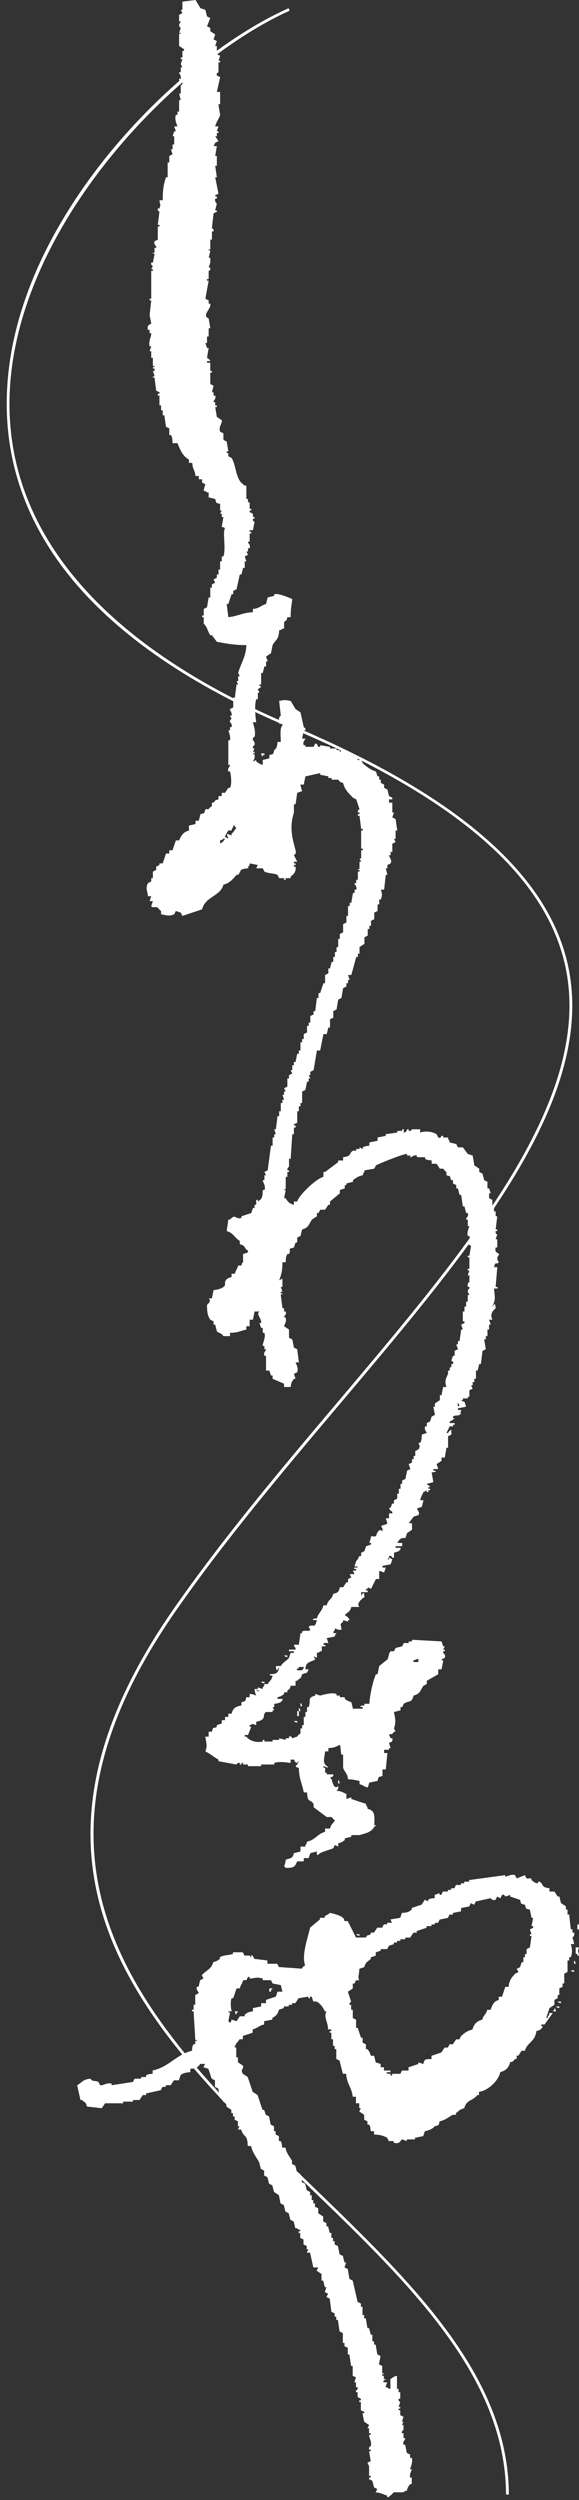 <svg width="79" height="341" viewBox="0 0 79 341" fill="none" xmlns="http://www.w3.org/2000/svg">
<rect x="0" y="0" width="79" height="341" fill="#333333" stroke="none"/>
<path d="M69.043 340.244C68.993 324.174 55.903 311.525 42.03 298.141C20.549 277.407 -1.665 255.964 23.595 219.595C30.407 209.794 38.4 200.316 46.145 191.161C64.257 169.718 81.374 149.456 77.011 131.259C74.102 119.107 61.833 108.622 39.519 99.219C26.181 93.597 16.137 86.731 9.672 78.808C3.979 71.83 1.02 63.994 0.921 55.536C0.759 41.817 7.944 29.752 13.998 22.053C21.27 12.824 30.755 4.988 39.37 1.12L39.519 1.455C23.719 8.558 1.008 31.916 1.294 55.536C1.505 73.41 14.781 88.41 39.681 98.895C62.106 108.348 74.438 118.908 77.384 131.185C81.785 149.556 64.618 169.88 46.443 191.41C38.711 200.565 30.718 210.03 23.918 219.819C-1.168 255.926 20.935 277.258 42.304 297.893C56.227 311.338 69.379 324.025 69.428 340.257H69.068L69.043 340.244Z" fill="white"/>
<path fill-rule="evenodd" clip-rule="evenodd" d="M31.153 107.465C31.004 107.689 30.855 107.913 30.705 108.137H30.258V108.585H29.81V109.032C29.251 109.182 29.437 109.144 29.139 109.48H28.915V109.928C28.803 110.09 28.617 110.077 28.468 110.376H28.02C27.846 110.985 27.971 110.886 27.349 111.047C27.274 111.346 27.2 111.644 27.125 111.943H26.678V112.391C26.379 112.465 26.081 112.54 25.783 112.615V113.286C25 113.485 24.726 113.958 24.44 114.63H23.993C23.843 115.077 23.694 115.525 23.545 115.973H23.098V116.421H22.65C22.501 116.868 22.352 117.316 22.203 117.764H21.755V117.988C21.606 118.062 21.457 118.137 21.308 118.212V118.659C21.158 118.734 21.009 118.809 20.86 118.883V119.779H20.636V120.227C20.487 120.301 20.338 120.376 20.189 120.451C19.816 121.184 20.127 121.47 20.189 122.242H20.636C20.562 122.466 20.487 122.689 20.413 122.913H20.86C20.785 123.137 20.711 123.361 20.636 123.585C20.823 123.908 21.196 123.61 21.531 123.809C21.618 123.859 21.73 124.132 21.979 124.257V124.704C22.65 124.816 23.023 125.028 23.769 124.704C23.843 124.555 23.918 124.406 23.993 124.257C24.216 124.331 24.44 124.406 24.664 124.48C24.738 124.63 24.813 124.779 24.888 124.928C25.783 124.63 26.678 124.331 27.573 124.033C28.045 122.229 30.047 122.291 30.482 120.674C31.364 120.438 31.75 119.928 32.272 119.331H32.495C33.018 118.647 32.57 118.572 33.838 118.436C33.975 117.988 33.813 118.249 34.062 117.988V117.764C34.435 117.839 34.808 117.913 35.181 117.988C35.106 118.137 35.031 118.286 34.957 118.436H35.852C35.926 118.585 36.001 118.734 36.076 118.883C36.535 119.145 37.406 119.095 37.866 119.331C37.94 119.48 38.015 119.63 38.089 119.779H38.761V120.003H38.984V119.779H39.656V119.555C40.041 119.294 40.426 118.933 40.327 118.212H40.103V117.988H40.327V117.764H40.103V117.54H40.551C40.402 117.242 40.252 116.943 40.103 116.644C40.165 116.533 40.476 116.508 40.327 115.973C39.792 114.045 39.507 112.739 40.103 110.823V109.704H40.327C40.402 109.182 40.476 108.659 40.551 108.137C40.775 108.062 40.998 107.988 41.222 107.913C41.222 107.913 41.011 107.279 40.998 107.017H41.446C41.52 106.644 41.595 106.271 41.67 105.898C42.341 105.749 43.012 105.599 43.683 105.45V105.674C44.056 105.749 44.429 105.823 44.802 105.898V106.122H45.25V106.346H46.145C46.331 106.433 46.145 106.632 46.816 106.794C47.027 107.726 47.599 108.211 48.158 108.808C48.308 108.883 48.457 108.958 48.606 109.032C48.755 109.48 48.904 109.928 49.054 110.376C49.054 110.376 48.768 110.475 48.83 110.823H49.054V111.047H48.83V111.271H49.054C49.128 111.868 49.203 112.465 49.277 113.062H49.501V113.286H49.277V115.749H49.501V115.973H49.277V117.092H49.054L49.277 117.54H49.054V118.436C48.967 118.734 48.88 118.349 48.83 118.659H49.054V118.883H48.83V120.003H48.606V120.451H48.382C48.32 120.712 48.78 120.836 48.606 121.346H48.382V121.794H48.158C48.084 122.242 48.009 122.689 47.935 123.137H47.711V123.585H47.487V124.928H47.264V125.824C47.114 125.898 46.965 125.973 46.816 126.048V127.167C46.667 127.242 46.518 127.316 46.368 127.391V128.063H46.145V129.182H45.921V129.854H45.697V130.525H45.473V131.197H45.25C45.175 131.496 45.1 131.794 45.026 132.093H44.802V132.764C44.653 132.839 44.504 132.914 44.355 132.988V134.108H44.131C43.982 134.555 43.833 135.003 43.683 135.451H43.46V136.123H43.236C43.161 136.72 43.087 137.317 43.012 137.914H42.788V138.361C42.639 138.436 42.49 138.511 42.341 138.585V139.481H42.117V139.929H41.893V140.824C41.744 140.899 41.595 140.973 41.446 141.048V141.72H41.222V142.167H40.998V143.287H40.775V143.735H40.551C40.476 144.108 40.402 144.481 40.327 144.854H40.103V145.302H39.88V145.974H39.656C39.73 146.123 39.805 146.272 39.88 146.421C39.73 146.496 39.581 146.571 39.432 146.645V147.093H39.208V148.212C39.059 148.287 38.91 148.362 38.761 148.436L38.984 148.884H38.761V149.332H38.537C38.611 149.556 38.686 149.78 38.761 150.003H38.537V150.451H38.313V151.571H38.089V152.242H37.866C37.791 152.839 37.717 153.436 37.642 154.033H37.418C37.493 154.257 37.567 154.481 37.642 154.705H37.418V155.153H37.194V156.272H36.971C36.822 157.392 36.672 158.511 36.523 159.631C36.374 159.705 36.225 159.78 36.076 159.854C36.15 160.004 36.225 160.153 36.299 160.302H36.076V160.974H35.852C35.815 161.185 36.337 161.807 36.076 162.317H35.852C35.815 163.337 35.79 163.474 35.181 163.884V163.66H34.957V164.332H34.733V164.78H34.509C34.435 165.004 34.36 165.228 34.285 165.452C33.838 165.601 33.391 165.75 32.943 165.899V166.123C32.048 166.397 32.197 165.464 31.377 166.347H31.153C31.078 166.87 31.004 167.392 30.929 167.914C31.824 168.151 32.011 168.847 32.719 169.258V169.705C33.627 169.967 33.167 170.153 33.838 170.601V170.825C33.614 170.899 33.391 170.974 33.167 171.049V172.168C33.167 172.168 33.005 172.218 32.943 172.616H32.495C32.346 173.225 32.197 173.126 32.048 173.735H31.6V174.183C31.066 174.345 30.904 174.395 30.705 174.855V175.303C30.432 175.725 29.798 175.9 29.139 175.974C29.064 176.347 28.99 176.721 28.915 177.094H28.468C28.853 177.392 28.505 177.74 28.244 177.989C28.256 178.972 28.306 179.42 28.692 180.004C28.841 180.079 28.99 180.153 29.139 180.228V180.676H29.363C29.437 180.974 29.512 181.273 29.587 181.571C29.81 181.87 30.146 181.733 30.482 182.243H31.377V181.795C32.508 181.783 32.806 181.522 33.614 181.347V180.9H34.062V180.004H34.509C34.584 179.631 34.658 179.258 34.733 178.885H35.404C34.87 179.233 35.74 179.855 35.628 180.452H35.404C35.479 180.676 35.553 180.9 35.628 181.124H35.852V181.795H36.076C36.299 182.467 35.777 183.288 35.852 183.586H36.076V184.034H36.299C36.262 184.333 35.926 184.407 36.076 184.93H36.299V186.945H36.747C36.822 187.169 36.896 187.392 36.971 187.616H37.194V188.064C37.717 188.288 38.239 188.512 38.761 188.736V189.183H39.656C39.755 188.487 39.817 188.499 40.103 188.064H40.327C40.252 187.84 40.178 187.616 40.103 187.392C40.252 187.318 40.402 187.243 40.551 187.169C40.75 186.634 40.426 186.086 40.327 185.825H40.775C40.7 185.228 40.625 184.631 40.551 184.034C40.402 183.959 40.252 183.885 40.103 183.81C40.029 183.437 39.954 183.064 39.88 182.691C39.73 182.616 39.581 182.542 39.432 182.467V181.347C39.208 181.198 38.984 181.049 38.761 180.9C38.823 180.589 39.109 180.352 38.984 179.78C38.91 179.469 38.711 179.867 38.761 179.556C38.761 179.556 39.121 179.295 38.984 178.885H38.761V178.437H38.537C38.462 177.84 38.388 177.243 38.313 176.646C38.375 176.335 38.574 176.733 38.537 176.422H38.313V176.198H38.537C38.462 175.974 38.388 175.75 38.313 175.526H38.537V174.407C38.388 174.482 38.239 174.556 38.089 174.631C38.375 173.91 38.549 173.238 38.537 172.168H38.984C38.997 171.596 39.009 171.372 39.208 171.049H39.432C39.805 170.34 39.072 170.427 40.103 170.153C40.178 169.929 40.252 169.705 40.327 169.482H40.551V168.81C40.7 168.735 40.849 168.661 40.998 168.586C41.073 168.287 41.147 167.989 41.222 167.69C42.142 167.454 42.092 167.006 42.565 166.347C42.788 166.198 43.012 166.049 43.236 165.899V165.452H43.46C43.534 165.302 43.609 165.153 43.683 165.004H44.355C44.504 164.78 44.653 164.556 44.802 164.332H45.026V163.884C45.473 163.511 45.921 163.138 46.368 162.765V162.317C46.592 162.243 46.816 162.168 47.04 162.093V161.646H47.264V161.422C47.562 161.347 47.86 161.272 48.158 161.198V160.974C48.581 160.65 48.867 160.439 49.501 160.302C49.638 159.854 49.464 160.116 49.725 159.854V159.631C50.172 159.556 50.62 159.481 51.067 159.407C51.142 159.257 51.217 159.108 51.291 158.959C51.664 158.735 55.157 157.317 55.543 157.392V157.616H55.99V157.839C56.288 157.864 56.351 157.479 56.885 157.616V157.839H58.004V158.063C58.327 158.25 58.389 158.213 58.899 158.287V158.735H59.57C59.719 158.959 59.869 159.183 60.018 159.407H60.465C60.602 159.494 60.639 159.705 60.913 159.854V160.302C61.795 160.563 61.199 160.364 61.584 160.974H61.808V161.422C61.957 161.496 62.106 161.571 62.255 161.646V162.093H62.479C62.554 162.392 62.628 162.69 62.703 162.989H62.927C63.001 163.511 63.076 164.034 63.15 164.556H63.374C63.449 164.855 63.523 165.153 63.598 165.452H63.822C63.996 165.962 63.561 166.061 63.598 166.347H63.822V167.243H64.045C64.045 167.317 63.672 168.051 63.822 168.586H64.045C64.207 169.146 63.834 169.407 63.822 169.705C63.971 169.78 64.12 169.855 64.269 169.929C64.195 170.377 64.12 170.825 64.045 171.273H63.822V171.497H64.045V173.064H63.822V173.288H64.045C63.971 173.511 63.896 173.735 63.822 173.959H64.045V174.855C64.045 174.855 63.735 174.942 63.822 175.526H64.045V175.75C64.045 175.75 63.809 175.9 63.822 176.198C63.896 176.347 63.971 176.497 64.045 176.646H63.822V177.541H63.598V178.213H63.374V178.885H63.15V180.228H63.374V180.452C63.225 180.527 63.076 180.601 62.927 180.676C63.001 180.9 63.076 181.124 63.15 181.347H62.927C62.852 181.87 62.777 182.392 62.703 182.915H62.479V183.362H62.255C62.33 183.586 62.404 183.81 62.479 184.034C62.33 184.109 62.181 184.183 62.032 184.258V184.93H61.808C61.733 185.154 61.659 185.377 61.584 185.601C61.684 185.726 61.957 185.639 61.808 186.049H61.584V186.497H61.36V186.945H61.136V187.392C60.801 188.114 60.652 188.425 60.913 189.183H60.465C60.391 189.557 60.316 189.93 60.242 190.303H60.018V190.975C59.794 191.124 59.57 191.273 59.346 191.422V191.87H59.123C59.197 192.243 59.272 192.616 59.346 192.99C59.197 193.064 59.048 193.139 58.899 193.213C58.824 193.437 58.75 193.661 58.675 193.885C58.526 193.96 58.377 194.034 58.228 194.109V194.557H58.004C57.855 195.029 58.141 195.191 58.228 195.452C58.004 195.527 57.78 195.602 57.556 195.676C57.519 196.248 57.532 196.447 57.333 196.796H57.109C57.184 197.131 57.395 197.206 57.109 197.691C56.96 197.766 56.81 197.84 56.661 197.915V198.587H56.438V199.034H56.214V199.482C56.065 199.557 55.916 199.631 55.766 199.706C55.841 199.93 55.916 200.154 55.99 200.378C55.841 200.452 55.692 200.527 55.543 200.602C55.468 200.975 55.393 201.348 55.319 201.721C55.17 201.796 55.02 201.87 54.871 201.945V202.393H54.648V203.064H54.424V203.736H54.2V204.408C54.051 204.482 53.902 204.557 53.752 204.632V205.079H53.529C53.218 205.589 53.616 205.378 53.081 205.751C53.268 206.037 53.23 206.012 53.529 206.199V206.423H53.081V207.094H52.634C52.708 207.318 52.783 207.542 52.858 207.766C52.671 208.089 51.627 207.965 52.186 208.438V208.885C51.764 208.363 51.428 209.06 51.291 209.557H50.62C50.595 209.955 50.384 210.366 50.396 210.453H50.62V210.677C50.396 210.751 50.172 210.826 49.949 210.9C49.874 211.124 49.799 211.348 49.725 211.572C49.576 211.647 49.426 211.721 49.277 211.796V212.244H49.054C48.842 212.517 48.892 212.679 48.606 212.915C48.532 213.139 48.457 213.363 48.382 213.587C48.643 213.898 48.556 213.388 48.83 213.811H48.382C48.109 213.973 48.606 214.035 48.606 214.035C48.569 214.532 48.432 214.035 48.158 214.259C48.233 214.408 48.308 214.557 48.382 214.706H47.711C47.786 214.856 47.86 215.005 47.935 215.154C47.786 215.229 47.636 215.303 47.487 215.378V215.826H47.264C47.114 216.05 46.965 216.274 46.816 216.498H46.368C46.207 217.144 46.132 217.244 45.473 217.393C45.237 218.251 44.802 218.102 44.578 218.96H44.131C43.92 219.843 43.447 219.943 43.236 220.751C43.236 220.751 42.391 220.751 42.788 220.975H43.236C42.925 222.256 42.776 221.423 42.117 221.871C42.192 222.02 42.266 222.169 42.341 222.319C42.042 222.58 41.607 222.294 41.222 222.542V222.766H40.998C40.924 223.289 40.849 223.811 40.775 224.334H40.103C40.24 224.781 40.078 224.52 40.327 224.781V225.005H39.432V225.229H40.103V225.453H39.656C39.581 225.677 39.507 225.901 39.432 226.125C39.109 226.548 38.599 226.722 38.313 227.244H37.642C37.642 227.244 37.679 228.115 37.866 227.692C38.176 227.642 37.779 227.48 38.089 227.468C37.891 228.252 37.704 228.351 36.747 228.363C36.995 228.612 36.747 228.463 37.194 228.587C37.033 229.222 36.797 229.234 36.523 229.707H36.076C35.939 230.155 36.1 229.893 35.852 230.155V230.378C35.628 230.304 35.404 230.229 35.181 230.155V230.378H34.733C34.783 230.901 34.833 230.926 34.957 231.274C34.621 231.137 34.596 231.1 34.062 231.05V231.498H33.614C33.44 232.107 33.565 232.008 32.943 232.17V232.617C32.172 232.767 31.787 232.978 31.6 233.737H31.153V234.185H30.705V234.632H30.258V235.08C30.034 235.155 29.81 235.229 29.587 235.304V235.528C29.015 235.926 29.151 235.292 28.915 236.199H28.468V236.871H28.02C28.12 237.792 28.343 238.04 28.02 238.886C28.741 239.234 29.089 239.62 29.81 240.006V240.229C30.631 240.379 31.451 240.528 32.272 240.677C32.272 240.677 32.359 240.391 32.719 240.453V240.677H32.943V240.453H33.167V240.677H33.838V240.901H35.628V240.677H37.418V240.453C38.226 240.217 39.221 240.416 39.656 240.453V240.006H40.103C40.203 240.055 40.165 240.404 40.551 240.453C40.799 240.254 40.464 240.279 40.775 240.229C40.638 240.516 40.563 240.702 40.327 240.901C40.576 241.15 40.327 241.001 40.775 241.125C40.799 242.68 41.222 243.239 41.446 244.483H41.893C41.968 245.951 42.266 245.317 42.788 246.05V246.498C43.385 246.946 43.982 247.394 44.578 247.842H45.25C45.312 247.879 45.461 248.165 45.697 248.289C45.424 248.762 45.188 248.774 45.026 249.409H44.355V249.857C43.286 250.143 43.025 250.964 41.893 251.2C41.757 251.648 41.918 251.386 41.67 251.648V251.871H40.998V252.543C40.7 252.618 40.402 252.692 40.103 252.767C39.88 253.563 39.681 253.401 38.984 253.663C38.935 254.185 38.885 254.21 38.761 254.558C39.009 254.745 38.798 254.533 38.984 254.782C40.116 254.782 40.228 254.645 40.551 253.886H41.446V253.439H42.117C42.192 253.215 42.266 252.991 42.341 252.767C42.639 252.692 42.938 252.618 43.236 252.543V252.991H43.46C43.435 252.68 45.163 252.27 45.473 252.095C45.548 251.946 45.623 251.797 45.697 251.648C45.846 251.722 45.996 251.797 46.145 251.871V251.424C46.642 251.287 46.704 251.237 47.04 250.976V250.752C47.338 250.677 47.636 250.603 47.935 250.528V250.304H49.054C49.949 250.031 50.595 249.956 51.067 249.185C51.204 248.899 51.341 249.272 51.291 248.961H51.067C51.117 247.692 51.192 246.971 50.172 246.722C50.036 246.274 50.197 246.536 49.949 246.274V246.05C49.277 245.827 48.606 245.603 47.935 245.379V245.155C47.711 245.23 47.487 245.304 47.264 245.379V244.707C46.779 244.483 46.63 244.322 45.921 244.259C46.107 244.011 45.896 244.222 46.145 244.036V243.588C45.648 244.172 45.362 243.202 45.25 242.692C44.889 242.344 45.076 242.555 45.473 242.244V242.021H44.578V241.797H44.355V241.125H44.131V240.901C44.355 240.976 44.578 241.05 44.802 241.125C44.678 240.889 44.404 240.764 44.355 240.677C44.044 240.155 44.292 239.682 44.355 238.886H44.802V238.438C45.648 238.401 45.822 238.239 46.368 237.991C46.542 238.451 46.431 238.812 46.592 239.334H46.816V241.125C47.027 241.772 47.388 241.784 47.487 242.692C48.233 242.705 48.494 242.817 49.054 242.916V243.364C49.663 243.513 49.563 243.662 50.172 243.812C50.247 243.588 50.322 243.364 50.396 243.14C50.769 243.065 51.142 242.991 51.515 242.916C51.689 242.307 51.565 242.406 52.186 242.244V241.349H52.634C52.708 240.603 52.783 239.856 52.858 239.11H52.41V238.662H53.081V238.438H53.305C53.23 238.214 53.156 237.991 53.081 237.767C53.156 237.568 53.666 237.742 53.529 237.095H53.305C53.23 236.946 53.156 236.797 53.081 236.647C53.355 236.374 53.454 236.747 53.752 236.199H53.976C53.902 236.05 53.827 235.901 53.752 235.752C54.063 234.906 53.914 234.371 53.752 233.513C54.051 233.438 54.349 233.364 54.648 233.289V232.841H54.871C54.946 232.692 55.02 232.543 55.095 232.393C55.828 231.859 56.114 232.406 56.438 231.274C57.345 231.025 57.308 230.615 57.78 229.931C57.929 229.856 58.078 229.781 58.228 229.707V229.259C58.75 228.961 59.272 228.662 59.794 228.363V227.692H60.242C60.316 227.319 60.391 226.946 60.465 226.572C60.428 226.261 60.266 226.659 60.242 226.349C60.391 226.274 60.54 226.199 60.689 226.125C60.851 225.689 60.465 225.453 60.465 225.453V225.229H60.689V225.005H60.465C60.54 224.856 60.614 224.707 60.689 224.557H60.465C60.391 224.334 60.316 224.11 60.242 223.886C58.899 223.811 57.556 223.737 56.214 223.662V223.886H55.766V224.11H55.095C55.02 224.259 54.946 224.408 54.871 224.557C54.573 224.632 54.275 224.707 53.976 224.781C53.902 224.931 53.827 225.08 53.752 225.229H53.305C53.019 225.453 53.056 226.05 52.858 226.349C52.484 226.647 52.112 226.946 51.739 227.244C51.664 227.617 51.59 227.99 51.515 228.363H51.291C50.844 229.446 50.496 231.025 50.396 232.393H49.725V232.617C49.725 232.617 48.855 232.655 49.277 232.841H49.501V233.065H48.158C48.084 232.767 48.009 232.468 47.935 232.17C47.425 232.02 47.4 231.971 47.04 231.722V231.498H46.368V231.274H45.921V231.05C45.25 230.801 44.031 231.187 43.683 231.274C43.46 231.199 43.236 231.125 43.012 231.05V231.274C41.856 231.597 42.478 231.859 42.117 232.841H41.893V233.513H41.67V234.185H41.446V235.304H41.222V235.752H40.998V236.423C40.961 236.486 40.675 236.622 40.551 236.871C40.327 236.946 40.103 237.02 39.88 237.095C39.743 236.996 39.855 236.734 39.432 236.871V237.095H38.984V237.319C38.686 237.244 38.388 237.17 38.089 237.095V237.319H37.194V237.543H36.076V237.319H35.852V237.543C34.87 237.754 33.938 237.369 33.614 236.871H33.391V236.647H33.838C33.987 236.274 34.136 235.901 34.285 235.528H34.062V235.304C34.745 235.093 34.273 235.08 34.957 235.304V234.856C36.56 234.495 35.653 233.923 36.299 233.513H37.194V233.289H37.418C37.344 233.14 37.269 232.99 37.194 232.841H37.418V232.393C37.94 232.344 37.965 232.294 38.313 232.17C38.5 231.921 38.288 232.132 38.537 231.946V231.722H37.866V231.498C38.363 231.374 38.438 231.311 38.761 231.05V230.826H39.208V230.602C39.531 230.304 39.519 230.49 39.656 229.931H40.327V229.259H40.551C40.949 228.786 40.998 229.122 41.222 228.363C41.446 228.289 41.67 228.214 41.893 228.14C41.968 227.99 42.042 227.841 42.117 227.692H41.67C41.732 226.585 42.316 226.784 43.012 226.349C42.938 226.199 42.863 226.05 42.788 225.901C42.938 225.975 43.087 226.05 43.236 226.125V225.453C43.683 225.316 43.422 225.478 43.683 225.229H43.907V224.557H44.355C44.641 224.421 44.131 224.334 44.131 224.334C44.131 223.936 44.491 224.147 44.802 224.11C44.728 223.886 44.653 223.662 44.578 223.438C44.951 223.363 45.324 223.289 45.697 223.214V222.99C45.946 222.804 45.734 223.015 45.921 222.766H45.473C45.61 222.319 45.449 222.58 45.697 222.319V222.095C46.02 222.256 46.07 222.294 46.592 222.319C46.542 221.435 46.269 221.647 46.816 221.199V220.975C47.04 221.05 47.264 221.125 47.487 221.199V220.975H47.711C47.537 220.627 47.375 220.503 47.04 220.304C47.425 219.831 47.748 219.93 47.935 219.184H49.054C48.544 218.761 49.34 218.077 49.725 217.841C49.725 217.841 49.688 216.97 49.501 217.393C49.19 217.443 49.588 217.605 49.277 217.617V217.169H50.172V216.945H49.949V216.721H50.172V216.498C50.322 216.572 50.471 216.647 50.62 216.721C50.844 216.274 51.067 215.826 51.291 215.378H51.739V214.259C51.962 214.333 52.186 214.408 52.41 214.483C52.484 214.259 52.559 214.035 52.634 213.811H52.186V213.587C52.559 213.512 52.932 213.438 53.305 213.363C53.38 213.139 53.454 212.915 53.529 212.691C53.38 212.617 53.23 212.542 53.081 212.468V212.691H52.858C53.044 212.443 52.833 212.654 53.081 212.468V212.244C53.492 212.107 53.404 212.381 53.529 212.468H53.752V211.796C53.976 211.721 54.2 211.647 54.424 211.572C54.61 211.323 54.399 211.535 54.648 211.348V211.124H53.976V210.9H54.871V210.453H54.2C54.399 210.129 54.511 209.943 54.871 209.781H55.319C55.393 209.557 55.468 209.333 55.543 209.109C55.766 208.96 55.99 208.811 56.214 208.662V207.766H55.766C55.99 207.467 56.214 207.169 56.438 206.87C56.661 206.796 56.885 206.721 57.109 206.647C57.308 206.224 56.947 205.975 56.885 205.751C57.109 205.676 57.333 205.602 57.556 205.527C57.631 205.229 57.706 204.93 57.78 204.632H57.333C57.444 204.097 57.594 203.935 57.78 203.512C57.929 203.438 58.078 203.363 58.228 203.288V203.512H58.451V203.288C58.563 203.176 58.8 203.35 58.675 203.064H58.451V202.841H58.675C58.563 202.505 58.414 202.679 58.228 202.393C58.526 202.318 58.824 202.243 59.123 202.169C59.048 201.721 58.974 201.273 58.899 200.826C58.899 200.826 59.769 200.788 59.346 200.602H59.123V200.378H59.794C59.719 200.154 59.645 199.93 59.57 199.706C59.794 199.557 60.018 199.408 60.242 199.258V198.811H60.689C60.764 198.363 60.838 197.915 60.913 197.467H61.136V195.9C61.286 195.825 61.435 195.751 61.584 195.676V195.005C61.298 195.191 61.323 195.154 61.136 195.452H60.913C61.062 195.154 61.211 194.855 61.36 194.557H61.808V194.333H62.032V194.109H61.36V193.885C61.684 193.736 61.808 193.686 62.032 193.437H61.808V193.213C62.28 192.902 62.504 193.288 62.927 192.766C62.554 192.517 62.939 192.766 62.927 192.318H62.479V192.094C62.852 192.019 63.225 191.945 63.598 191.87C63.523 191.646 63.449 191.422 63.374 191.198C62.927 191.062 63.188 191.223 62.927 190.975H63.15V190.751H63.822V190.527H64.045V189.631C64.195 189.557 64.344 189.482 64.493 189.407C64.418 189.258 64.344 189.109 64.269 188.96H64.493V188.512H64.717V188.064H64.94V186.945H65.164C65.239 186.646 65.313 186.348 65.388 186.049H65.612C65.686 185.452 65.761 184.855 65.835 184.258C65.985 184.183 66.134 184.109 66.283 184.034C66.208 183.586 66.134 183.139 66.059 182.691H66.283V182.243H66.507V181.347H66.731V180.676H66.954C66.88 180.452 66.805 180.228 66.731 180.004H67.178C66.867 179.283 67.116 178.91 67.626 178.437C67.626 178.437 67.588 177.566 67.402 177.989C67.091 178.039 67.489 178.201 67.178 178.213C67.638 177.168 67.526 177.081 67.402 175.75H67.849C68.085 175.539 67.626 175.526 67.626 175.526C67.7 174.631 67.775 173.735 67.849 172.84H67.402C67.65 171.919 67.601 172.604 68.073 172.168C67.538 171.497 68.135 171.285 68.073 171.049C68.023 170.875 67.439 170.937 67.626 170.153H67.849V169.034H67.626C67.7 168.81 67.775 168.586 67.849 168.362C67.849 168.362 67.563 168.362 67.626 167.914H67.849V167.69H67.626C67.7 167.093 67.775 166.496 67.849 165.899H67.626V165.228H67.402V164.78H67.178V163.66C67.029 163.586 66.88 163.511 66.731 163.437V162.765H66.954C66.88 162.541 66.805 162.317 66.731 162.093H66.507V161.198C66.358 161.123 66.208 161.049 66.059 160.974C65.985 160.675 65.91 160.377 65.835 160.078C65.686 160.004 65.537 159.929 65.388 159.854V159.407C65.164 159.257 64.94 159.108 64.717 158.959C64.642 158.511 64.567 158.063 64.493 157.616C64.269 157.541 64.045 157.466 63.822 157.392C63.598 157.093 63.374 156.795 63.15 156.496H62.479C62.404 156.347 62.33 156.198 62.255 156.048C61.957 155.974 61.659 155.899 61.36 155.824C61.224 155.377 61.385 155.638 61.136 155.377V155.153H60.465V154.929H60.242C60.242 154.929 60.154 155.315 59.794 155.153C59.719 155.004 59.645 154.854 59.57 154.705C58.849 154.282 57.979 154.257 57.333 154.481V154.033H56.214C56.139 154.058 56.152 154.307 55.766 154.257V154.033H55.543C55.543 154.033 55.493 154.469 55.095 154.481V154.033H54.871V154.257H54.2V154.481C53.678 154.556 53.156 154.63 52.634 154.705V154.929C52.261 155.004 51.888 155.078 51.515 155.153V155.601C51.142 155.675 50.769 155.75 50.396 155.824V156.272C49.886 156.334 49.824 156.31 49.501 156.496V156.72C49.352 156.645 49.203 156.571 49.054 156.496V156.72H48.606V156.944H48.158C47.525 157.367 48.059 157.69 46.816 157.839V158.287H46.145V158.511C45.548 158.959 44.951 159.407 44.355 159.854H44.131V160.526C43.174 160.725 40.775 163.014 40.551 163.884H40.103V164.332C39.482 164.17 39.258 163.922 38.984 163.437H38.761C38.835 163.063 38.91 162.69 38.984 162.317H38.761C38.761 162.006 38.935 162.404 38.984 162.093V160.526H39.208V159.854H39.432V159.631H39.208C39.208 159.133 39.432 159.183 39.432 159.183V158.063H39.656C39.73 156.944 39.805 155.824 39.88 154.705H40.103V153.81H40.327V153.586C40.277 153.337 39.979 153.648 40.103 153.362C40.252 153.287 40.402 153.212 40.551 153.138V151.571H40.775V150.899H40.998V150.451H41.222V148.884C41.371 148.809 41.52 148.735 41.67 148.66C41.744 148.287 41.819 147.914 41.893 147.541H42.117V147.093H42.341C42.266 146.944 42.192 146.794 42.117 146.645H42.341V146.197C42.49 146.123 42.639 146.048 42.788 145.974C42.938 145.078 43.087 144.182 43.236 143.287H43.683C43.833 142.541 43.982 141.794 44.131 141.048H44.578C44.653 140.75 44.728 140.451 44.802 140.152H45.026V139.033L45.473 138.809V137.914C45.623 137.839 45.772 137.764 45.921 137.69C45.996 137.242 46.07 136.794 46.145 136.346C46.294 136.272 46.443 136.197 46.592 136.123C46.667 135.675 46.741 135.227 46.816 134.779C46.965 134.705 47.114 134.63 47.264 134.555V134.108H47.487V133.66H47.711C47.636 133.436 47.562 133.212 47.487 132.988H47.935C48.158 132.167 48.382 131.346 48.606 130.525H48.83V130.078H49.054V129.182C49.277 129.033 49.501 128.884 49.725 128.734V127.839C49.874 127.764 50.023 127.69 50.172 127.615V126.719H50.396V126.272H50.62V125.6C50.769 125.525 50.918 125.451 51.067 125.376V124.48C51.217 124.406 51.366 124.331 51.515 124.257V123.361H51.739V122.689H51.962C52.211 122.043 52.099 121.781 51.962 121.346H52.41C52.484 120.674 52.559 120.003 52.634 119.331H52.858C52.783 119.033 52.708 118.734 52.634 118.436H52.858V117.988C53.007 117.913 53.156 117.839 53.305 117.764C53.529 117.254 53.056 116.881 53.081 116.644H53.305V116.197H53.529V115.077C53.678 115.003 53.827 114.928 53.976 114.853C53.902 114.704 53.827 114.555 53.752 114.406H53.976V113.286H54.2C54.125 112.764 54.051 112.241 53.976 111.719C53.827 111.644 53.678 111.57 53.529 111.495C53.603 111.271 53.678 111.047 53.752 110.823H53.529V109.48H53.081V109.032H53.529V108.808C53.38 108.734 53.23 108.659 53.081 108.585C53.007 108.286 52.932 107.988 52.858 107.689C52.708 107.614 52.559 107.54 52.41 107.465V107.017C52.261 106.943 52.112 106.868 51.962 106.794V106.346H51.739V105.898H51.515C51.44 105.674 51.366 105.45 51.291 105.226C50.595 105.04 49.961 104.542 49.501 104.107C49.426 103.958 49.352 103.808 49.277 103.659H48.83C48.755 103.51 48.681 103.361 48.606 103.211H48.158C48.084 103.062 48.009 102.913 47.935 102.764C47.487 102.614 47.04 102.465 46.592 102.316C46.331 102.502 46.679 102.54 46.368 102.54V102.316H45.921V102.092H45.026V101.868C44.578 101.793 44.131 101.719 43.683 101.644V101.868H43.46C43.261 101.756 43.385 101.433 43.012 101.42C42.938 101.57 42.863 101.719 42.788 101.868H41.67V101.644H41.446C41.247 101.246 41.595 100.948 41.67 100.749H41.222C41.297 100.375 41.371 100.002 41.446 99.629H41.67C41.757 99.244 41.458 99.256 41.446 99.181C41.297 98.51 41.148 97.838 40.998 97.166C40.775 97.017 40.551 96.868 40.327 96.719C40.103 96.346 39.88 95.972 39.656 95.599C38.81 95.45 38.947 95.45 38.089 95.599C38.164 96.271 38.239 96.942 38.313 97.614C38.313 97.614 37.977 97.826 38.089 98.286H38.313C38.239 98.435 38.164 98.584 38.089 98.734H38.537V98.957C38.139 99.293 38.313 100.5 38.313 101.196H37.866C37.803 101.831 37.779 102.017 37.418 102.316C37.244 102.925 37.368 102.826 36.747 102.987V103.435C36.449 103.51 36.15 103.584 35.852 103.659V104.331C35.317 104.182 35.355 104.094 34.957 103.883V103.659C34.808 103.734 34.658 103.808 34.509 103.883C34.621 103.572 34.808 103.51 34.733 102.987C34.683 102.677 34.547 103.075 34.509 102.764H34.733V102.54H34.509C34.584 102.39 34.658 102.241 34.733 102.092H34.509C34.484 101.657 34.733 101.644 34.733 101.644C34.833 101.184 34.509 100.972 34.509 100.972C34.447 100.5 34.733 100.525 34.733 100.525C34.919 99.741 34.621 99.045 34.509 98.51H34.957C34.907 98.174 34.658 96.37 34.957 95.375H35.181V94.48H35.404C35.33 94.331 35.255 94.181 35.181 94.032C35.317 93.821 35.529 93.933 35.628 93.584H35.404V93.36H35.628V91.793H35.852C35.926 91.495 36.001 91.196 36.076 90.898H36.299V90.226H36.523C36.449 90.002 36.374 89.778 36.299 89.554L36.971 89.106C37.045 88.733 37.12 88.36 37.194 87.987C37.617 87.216 38.04 87.278 38.089 85.972C38.537 85.835 38.276 86.01 38.537 85.748H38.761V84.853C38.873 84.629 39.059 84.89 39.208 84.181H39.656C39.668 82.888 39.78 82.552 39.88 81.718C39.494 81.544 38.027 80.885 37.418 81.047V81.27C37.12 81.345 36.822 81.42 36.523 81.494C36.449 81.793 36.374 82.091 36.299 82.39C35.516 82.601 35.467 82.975 34.509 83.062V83.509C33.067 83.559 32.421 84.069 31.153 84.181C31.078 83.584 31.004 82.987 30.929 82.39H31.153C31.302 81.942 31.451 81.494 31.6 81.047H31.824V80.599C31.973 80.524 32.123 80.45 32.272 80.375C32.421 79.703 32.57 79.032 32.719 78.36H32.943C33.018 78.061 33.092 77.763 33.167 77.465H33.391V76.569H33.614C33.54 76.345 33.465 76.121 33.391 75.897C33.54 75.823 33.689 75.748 33.838 75.673C33.763 75.524 33.689 75.375 33.614 75.226H33.838V74.778H34.062C34.236 74.255 33.801 74.168 33.838 73.882H34.062V72.763H34.285V72.539H34.062V72.315H34.509C34.584 71.942 34.658 71.569 34.733 71.196C34.733 71.146 34.422 71.121 34.509 70.748H34.733V70.524H34.509V70.076C34.36 70.002 34.211 69.927 34.062 69.852V69.629H34.285V69.405H34.062V68.509H33.838V68.061H33.614V66.27C33.167 66.133 33.428 66.295 33.167 66.046C32.147 65.375 32.247 63.521 31.6 62.464C31.451 62.389 31.302 62.315 31.153 62.24V61.792H30.929V61.569H31.153C31.078 61.121 31.004 60.673 30.929 60.225C30.78 60.151 30.631 60.076 30.482 60.001V59.106C30.332 59.031 30.183 58.957 30.034 58.882C29.773 58.26 30.382 57.651 30.258 57.315C30.034 57.166 29.81 57.016 29.587 56.867C29.512 56.419 29.437 55.971 29.363 55.524H29.587V55.3H29.363V54.852H29.139C29.077 54.591 29.537 54.466 29.363 53.956H29.139V53.509H28.915C28.99 53.21 29.064 52.912 29.139 52.613C28.99 52.538 28.841 52.464 28.692 52.389V50.822H28.915V50.598H28.692V49.479H28.244V49.255H28.692C28.605 48.994 28.244 48.807 28.244 48.807C28.319 48.359 28.393 47.912 28.468 47.464H28.244C28.169 47.24 28.095 47.016 28.02 46.792H28.244V45.897H28.468V44.777H28.692C28.617 44.329 28.542 43.882 28.468 43.434C27.448 42.986 28.866 42.165 28.692 41.419H28.468V40.971C28.319 40.897 28.169 40.822 28.02 40.747C28.169 39.926 28.319 39.105 28.468 38.285H28.244V38.061H28.468V36.941C28.468 36.941 28.729 36.991 28.692 36.493H28.468C28.542 36.27 28.617 36.046 28.692 35.822V35.15H28.468C28.542 34.852 28.617 34.553 28.692 34.255C28.542 33.981 28.443 34.342 28.468 34.031H28.692V32.687H28.915V31.568H29.139C29.201 31.195 28.928 31.17 28.915 31.12C28.99 30.448 29.064 29.777 29.139 29.105C29.288 29.03 29.437 28.956 29.587 28.881C29.686 28.583 29.512 28.831 29.363 28.657C29.437 28.359 29.512 28.06 29.587 27.762C29.587 27.762 29.263 27.575 29.363 27.09H29.587V26.866C29.425 26.605 29.288 26.953 29.363 26.642C29.512 26.568 29.661 26.493 29.81 26.419C29.661 25.672 29.512 24.926 29.363 24.18H29.587C29.512 23.657 29.437 23.135 29.363 22.613H29.587V21.269H29.363C29.437 20.821 29.512 20.374 29.587 19.926H29.139C29.214 19.777 29.288 19.627 29.363 19.478C29.512 19.403 29.661 19.329 29.81 19.254C29.661 19.03 29.512 18.806 29.363 18.582H29.587V18.135H29.81V17.911H29.587C29.661 17.687 29.736 17.463 29.81 17.239H29.363C29.5 16.63 29.91 16.157 30.034 15.672C29.959 15.224 29.885 14.777 29.81 14.329C29.848 14.018 29.947 14.416 30.034 14.105V12.538H29.587C29.736 11.866 29.885 11.194 30.034 10.523C29.885 10.448 29.736 10.373 29.587 10.299C29.475 9.926 29.798 9.901 29.81 9.851V8.508H30.034V8.284H29.81C29.885 8.06 29.959 7.836 30.034 7.612C29.885 7.537 29.736 7.463 29.587 7.388C29.661 7.239 29.736 7.09 29.81 6.94H29.587V6.269H29.363C29.437 6.045 29.512 5.821 29.587 5.597C29.437 5.523 29.288 5.448 29.139 5.373C29.214 5.149 29.288 4.925 29.363 4.702C29.139 4.552 28.915 4.403 28.692 4.254V3.806C28.542 3.731 28.393 3.657 28.244 3.582C28.393 3.209 28.542 2.836 28.692 2.463C28.542 2.388 28.393 2.313 28.244 2.239C28.169 1.94 28.095 1.642 28.02 1.343C27.797 1.269 27.573 1.194 27.349 1.119C27.125 0.746 26.901 0.373 26.678 0C26.081 0.075 25.484 0.149 24.888 0.224V1.343H24.664C24.738 1.493 24.813 1.642 24.888 1.791C24.738 1.866 24.589 1.94 24.44 2.015V2.911H24.664C24.589 3.06 24.515 3.209 24.44 3.358C24.44 3.719 24.664 3.806 24.664 3.806C24.589 4.03 24.515 4.254 24.44 4.478H24.664C24.651 4.789 24.515 4.391 24.44 4.702V6.269C24.664 6.418 24.888 6.567 25.111 6.717V6.94H24.888V7.836H24.664V8.06H24.888C24.813 8.284 24.738 8.508 24.664 8.732C24.738 8.881 24.813 9.03 24.888 9.179H24.664V9.851H24.44C24.428 10.149 24.763 10.212 24.664 10.746H24.44V10.97C24.589 11.045 24.738 11.12 24.888 11.194C24.987 11.58 24.676 11.58 24.664 11.642V12.761H24.44C24.515 13.06 24.589 13.358 24.664 13.657H24.44V15.224H24.216V15.672H23.993C23.794 16.257 24.105 16.941 24.216 17.239H23.769C23.843 17.463 23.918 17.687 23.993 17.911H23.769C23.694 18.135 23.62 18.359 23.545 18.582H23.769V19.702H23.545V20.374H23.321C23.396 20.598 23.471 20.821 23.545 21.045C23.396 21.12 23.247 21.195 23.098 21.269V22.165H22.874V24.18H22.65C22.314 25.113 22.19 26.095 22.203 27.314H21.755C21.83 28.011 21.979 27.749 21.755 28.433H21.531C21.444 28.807 21.743 28.831 21.755 28.881C21.68 29.478 21.606 30.075 21.531 30.672H21.755V30.896H21.531V32.687C21.382 32.762 21.233 32.837 21.084 32.911C20.935 33.309 21.308 33.583 21.308 33.583V33.807H21.084V34.478H20.86C20.798 34.789 21.034 34.391 21.084 34.702C21.009 35.075 20.935 35.449 20.86 35.822H20.636C20.537 36.17 20.86 36.27 20.86 36.27C20.785 36.419 20.711 36.568 20.636 36.717H20.86V36.941H20.636V40.747H20.413V40.971H20.636C20.562 41.643 20.487 42.314 20.413 42.986C20.487 43.359 20.562 43.732 20.636 44.105C20.587 44.28 19.977 44.23 20.189 45.001H20.413V45.449H20.636C20.711 45.76 20.226 46.531 20.413 47.24H20.636C20.562 47.464 20.487 47.688 20.413 47.912H20.636V48.807H20.86V49.926H21.084C21.146 50.237 21.022 49.877 20.86 50.15C20.86 50.461 21.047 50.063 21.084 50.374V50.598H20.86C20.935 50.822 21.009 51.046 21.084 51.27C20.91 51.531 20.798 51.183 20.86 51.494H21.084C21.158 52.091 21.233 52.688 21.308 53.285C21.457 53.359 21.606 53.434 21.755 53.509C21.879 53.795 21.643 53.608 21.531 53.733V53.956H21.755V55.3H21.979V55.971H22.203V56.643H22.426C22.501 57.166 22.576 57.688 22.65 58.21C22.799 58.285 22.948 58.36 23.098 58.434V59.33H23.321C23.52 59.666 23.52 59.877 23.545 60.449H24.216C24.614 61.432 24.913 62.191 25.783 62.688V63.136H26.23C26.305 64.131 26.578 64.031 26.678 64.927H27.125V65.375H27.573V65.822C27.722 65.897 27.871 65.972 28.02 66.046C28.02 66.046 27.809 66.681 27.797 66.942C28.244 67.079 27.983 66.917 28.244 67.166H28.468V67.837C28.766 67.912 29.064 67.987 29.363 68.061C29.537 68.671 29.413 68.571 30.034 68.733V69.629H30.258C30.183 69.778 30.109 69.927 30.034 70.076H30.258V70.524H30.482C30.407 70.972 30.332 71.42 30.258 71.867C30.705 72.004 30.444 71.83 30.705 72.091C30.332 72.427 30.867 74.84 30.482 75.897H30.258V76.569H30.034V77.688H29.81V78.36H29.587V78.808C29.437 78.882 29.288 78.957 29.139 79.032C29.214 79.181 29.288 79.33 29.363 79.479C29.214 79.554 29.064 79.629 28.915 79.703V80.151H28.692V81.494H28.468C28.393 81.942 28.319 82.39 28.244 82.838C28.095 82.912 27.946 82.987 27.797 83.062V83.957H27.573V84.181H27.797V85.077C28.281 85.487 28.319 86.109 28.692 86.644H28.915C29.139 86.942 29.363 87.241 29.587 87.539C30.842 87.776 32.098 88.012 33.614 87.987C33.589 89.517 32.843 90.525 32.495 91.793C32.57 91.942 32.645 92.092 32.719 92.241H32.495V92.913H32.272C32.346 93.062 32.421 93.211 32.495 93.36H32.272C32.197 93.957 32.123 94.554 32.048 95.151H31.824C31.75 95.462 31.886 95.151 32.048 95.375V95.599H31.824V96.495C31.675 96.569 31.526 96.644 31.377 96.719C31.314 96.918 31.7 97.142 31.6 97.614H31.377C31.451 97.763 31.526 97.913 31.6 98.062C31.6 98.074 31.314 98.162 31.377 98.51C31.377 98.51 31.725 98.734 31.6 99.181H31.377V99.629H31.153C31.153 99.629 31.513 100.487 31.377 100.972H31.153V104.331H31.377C31.414 104.617 31.004 104.704 31.153 105.226H31.377C31.551 105.774 31.65 107.055 31.377 107.465H31.153ZM56.413 226.473C56.636 226.398 56.86 226.324 57.084 226.249V226.697H56.413V226.473ZM34.944 230.503C35.392 230.64 35.131 230.478 35.392 230.727C34.944 230.59 35.205 230.764 34.944 230.503ZM41.433 227.592C41.185 227.779 41.396 227.567 41.21 227.816C41.085 227.804 40.29 227.941 40.538 227.592H40.762V227.368H41.433V227.592ZM62.454 191.795V191.348C62.703 191.596 62.554 191.348 62.678 191.795H62.454ZM30.034 115.065V114.617C30.482 114.48 30.221 114.642 30.482 114.393H30.705C30.506 114.741 30.382 114.866 30.034 115.065ZM31.6 113.274C31.737 112.826 31.576 113.087 31.824 112.826V112.602H32.048V112.826H32.272C32.098 113.137 31.874 113.498 31.6 113.722V113.945C31.377 113.871 31.153 113.796 30.929 113.722C31.004 113.945 31.078 114.169 31.153 114.393C31.004 114.319 30.855 114.244 30.705 114.169C30.842 113.622 30.942 113.672 31.153 113.274H31.6Z" fill="white"/>
<path fill-rule="evenodd" clip-rule="evenodd" d="M35.852 103.211V102.988H36.076V102.764H35.628C35.765 103.211 35.604 102.95 35.852 103.211Z" fill="white"/>
<path fill-rule="evenodd" clip-rule="evenodd" d="M39.208 226.025V225.801H38.761C39.009 226.05 38.761 225.901 39.208 226.025Z" fill="white"/>
<path fill-rule="evenodd" clip-rule="evenodd" d="M35.628 229.384C35.877 229.633 35.628 229.483 36.076 229.608V229.384H35.628Z" fill="white"/>
<path fill-rule="evenodd" clip-rule="evenodd" d="M40.998 232.729H41.222C41.086 232.281 41.247 232.542 40.998 232.281V232.729Z" fill="white"/>
<path fill-rule="evenodd" clip-rule="evenodd" d="M40.775 232.953V233.401H40.998C40.862 232.953 41.036 233.214 40.775 232.953Z" fill="white"/>
<path fill-rule="evenodd" clip-rule="evenodd" d="M40.551 234.073H40.775V233.401H40.551V234.073Z" fill="white"/>
<path fill-rule="evenodd" clip-rule="evenodd" d="M40.551 234.968V234.744H40.103C40.352 234.993 40.103 234.844 40.551 234.968Z" fill="white"/>
<path fill-rule="evenodd" clip-rule="evenodd" d="M46.133 243.251H46.356C46.22 242.804 46.394 243.065 46.133 242.804V243.251Z" fill="white"/>
<path fill-rule="evenodd" clip-rule="evenodd" d="M77.881 265.168H78.329C78.304 264.807 78.105 264.322 78.105 264.273C78.105 264.273 78.466 264.024 78.329 263.601H78.105V263.153H77.881C77.807 262.481 77.732 261.81 77.658 261.138H77.434V260.466H77.21V260.019C76.986 259.869 76.763 259.72 76.539 259.571C76.464 259.272 76.39 258.974 76.315 258.675H76.091C75.942 258.452 75.793 258.228 75.644 258.004H74.972V257.556C73.729 257.394 74.276 257.096 73.63 256.66H73.406V256.884C72.884 256.822 72.847 256.673 72.511 256.437V256.213H71.84C71.765 256.063 71.691 255.914 71.616 255.765C71.243 255.914 70.87 256.063 70.497 256.213C70.423 256.063 70.348 255.914 70.273 255.765C69.764 255.578 69.055 256.001 68.931 255.989V255.765C67.29 255.989 65.649 256.213 64.008 256.437V256.66H63.337V256.884H62.889V257.108H62.218C62.144 257.257 62.069 257.407 61.995 257.556H61.547V257.78H61.099V258.004H60.428L60.204 258.452H59.981V258.228C59.757 258.302 59.533 258.377 59.309 258.452V258.899C58.8 258.961 58.725 258.937 58.414 259.123V259.347C58.265 259.272 58.116 259.198 57.967 259.123C57.818 259.347 57.669 259.571 57.519 259.795C57.072 259.944 56.624 260.093 56.177 260.243V260.466C55.742 260.802 55.63 260.877 54.834 260.914C54.76 261.138 54.685 261.362 54.61 261.586C54.163 261.661 53.715 261.735 53.268 261.81C53.343 261.959 53.417 262.108 53.492 262.258H52.82V262.481H52.373C52.298 262.631 52.224 262.78 52.149 262.929H51.478C51.329 263.153 51.179 263.377 51.03 263.601H50.583V263.825C50.086 264.123 50.272 263.725 49.911 264.273H48.569C48.196 263.526 47.823 262.78 47.45 262.034H47.003C46.866 261.586 47.04 261.847 46.779 261.586C46.481 261.275 45.511 261.001 44.989 260.914C44.753 261.2 44.603 261.151 44.318 261.362V261.586H43.646V261.81C43.199 262.183 42.751 262.556 42.304 262.929C42.018 264.322 41.11 266.661 41.633 268.079C41.346 268.265 41.371 268.228 41.185 268.526C40.141 268.452 39.096 268.377 38.052 268.302C37.978 268.153 37.903 268.004 37.829 267.855H36.486V267.407C35.889 267.332 35.293 267.258 34.696 267.183C34.621 267.034 34.547 266.885 34.472 266.735H34.248V266.959C33.938 266.947 34.323 266.847 34.025 266.735H33.353C33.279 266.586 33.204 266.437 33.13 266.288H31.787V266.511C31.178 266.723 30.482 266.648 29.997 266.959V267.183C29.661 267.444 29.612 267.494 29.102 267.631C28.841 268.626 28.07 268.763 27.536 269.422C27.61 269.571 27.685 269.72 27.759 269.87C27.61 269.944 27.461 270.019 27.312 270.094C27.237 270.392 27.163 270.691 27.088 270.989H26.864C26.69 271.474 27.163 271.661 27.088 271.885C26.939 271.959 26.79 272.034 26.641 272.109V273.452H26.417V274.124H26.193V274.347H26.417C26.491 275.616 26.566 276.885 26.641 278.153C26.715 278.464 26.939 278.066 26.864 278.377H26.641V278.825H26.417C26.218 279.136 26.243 279.211 26.193 279.721C24.092 280.206 22.986 281.984 20.823 282.407V282.855C20.313 282.93 20.251 282.88 19.928 283.079V283.303H19.257V283.527H18.362C18.287 283.676 18.212 283.825 18.138 283.975C17.168 284.124 16.199 284.273 15.229 284.422V284.198C14.545 284.037 14.011 284.522 13.663 284.422C13.588 284.273 13.514 284.124 13.439 283.975C12.842 283.688 12.768 284.049 12.32 283.527C11.301 283.639 11.189 284.037 10.53 284.422C10.679 285.094 10.828 285.766 10.977 286.437H11.201C11.611 286.897 11.649 286.587 11.873 287.333C12.544 287.407 13.215 287.482 13.886 287.557C14.036 287.333 14.185 287.109 14.334 286.885H16.795V286.661H18.138V286.437H19.033C19.182 286.213 19.331 285.989 19.48 285.766H19.928V285.542C20.599 285.392 21.27 285.243 21.942 285.094C22.016 284.945 22.091 284.795 22.166 284.646H22.613V284.422H23.284C23.433 284.198 23.583 283.974 23.732 283.751H24.403C24.478 283.527 24.552 283.303 24.627 283.079C24.9 282.756 25.41 282.693 25.969 282.631V282.183C26.728 282.121 27.001 282.009 27.312 281.512H27.983C27.909 281.661 27.834 281.81 27.759 281.96C27.983 282.034 28.207 282.109 28.431 282.183C28.58 282.631 28.729 283.079 28.878 283.527C29.027 283.601 29.177 283.676 29.326 283.751V284.646C29.475 284.721 29.624 284.795 29.773 284.87C29.848 285.243 29.922 285.616 29.997 285.989C30.146 286.064 30.295 286.139 30.445 286.213V286.661C30.594 286.736 30.743 286.81 30.892 286.885V287.333C31.116 287.482 31.34 287.631 31.563 287.781V288.228H31.787V288.676H32.011V289.124C32.16 289.199 32.309 289.273 32.458 289.348V290.019H32.682C32.608 290.169 32.533 290.318 32.458 290.467H32.906C33.242 291.636 33.776 291.014 33.801 292.706H34.248C34.472 293.651 34.982 294.223 35.367 294.945C35.442 295.243 35.516 295.542 35.591 295.84C35.74 295.915 35.889 295.99 36.038 296.064V296.736C36.188 296.811 36.337 296.885 36.486 296.96C36.561 297.258 36.635 297.557 36.71 297.855L37.157 298.079C37.232 298.378 37.306 298.676 37.381 298.975C37.605 299.124 37.829 299.273 38.052 299.423C38.127 299.796 38.202 300.169 38.276 300.542C38.425 300.617 38.574 300.691 38.724 300.766C38.798 301.064 38.873 301.363 38.947 301.661C39.096 301.736 39.246 301.811 39.395 301.885C39.469 302.184 39.544 302.482 39.619 302.781C39.768 302.856 39.917 302.93 40.066 303.005C40.141 303.303 40.215 303.602 40.29 303.9C40.737 304.037 40.476 303.863 40.737 304.124H40.961V304.348H40.737V304.572H40.961V305.244C41.11 305.318 41.26 305.393 41.409 305.468V306.139C41.558 306.214 41.707 306.288 41.856 306.363V306.811H42.08C42.005 306.96 41.931 307.109 41.856 307.259H42.304C42.453 307.93 42.602 308.602 42.751 309.274H43.422C43.348 309.423 43.273 309.572 43.199 309.721C43.422 309.871 43.646 310.02 43.87 310.169V311.065H44.094C44.168 311.363 44.243 311.662 44.318 311.96H44.541C44.467 312.184 44.392 312.408 44.318 312.632C44.467 312.707 44.616 312.781 44.765 312.856C44.691 313.005 44.616 313.154 44.541 313.304C44.691 313.378 44.84 313.453 44.989 313.527C45.063 314.124 45.138 314.721 45.213 315.319C45.362 315.393 45.511 315.468 45.66 315.542V315.99H45.884V316.438H46.108C46.182 316.96 46.257 317.483 46.331 318.005C46.481 318.08 46.63 318.154 46.779 318.229V319.572H47.003V320.02C47.152 320.095 47.301 320.169 47.45 320.244V321.14H47.674C47.748 321.662 47.823 322.184 47.898 322.707H48.121V324.05C48.271 324.125 48.42 324.199 48.569 324.274C48.494 324.498 48.42 324.722 48.345 324.946H48.569V325.617H48.793C48.88 325.953 48.569 326.065 48.569 326.065V326.289H48.793V326.961C48.942 327.035 49.091 327.11 49.24 327.184V327.408H49.017V327.632H49.24V328.752C49.389 328.826 49.539 328.901 49.688 328.976C49.8 329.274 49.601 329.05 49.464 329.199C49.539 329.573 49.613 329.946 49.688 330.319C49.911 330.468 50.135 330.617 50.359 330.767C50.285 330.916 50.21 331.065 50.135 331.214H50.359V331.886H50.583V332.11H50.359C50.359 332.632 50.769 332.956 50.583 333.677C50.583 333.677 50.309 333.627 50.359 334.125H50.583V334.349H50.359C50.434 334.797 50.508 335.244 50.583 335.692C50.434 335.767 50.284 335.841 50.135 335.916C50.21 336.065 50.285 336.215 50.359 336.364V337.707H50.583V337.931H50.359V338.155C50.508 338.229 50.657 338.304 50.807 338.379C50.881 338.677 50.956 338.976 51.03 339.274C51.179 339.349 51.329 339.424 51.478 339.498L51.254 339.946C52.025 340.033 52.161 340.195 52.82 340.394V340.618C53.144 340.655 53.691 339.958 53.715 339.946H55.058C55.058 339.946 55.058 339.809 55.505 339.722C55.642 339.2 55.717 339.2 55.953 338.827H56.177V337.931H55.953C55.841 337.421 56.202 336.936 56.177 336.812H55.953C55.965 336.613 56.388 335.816 56.177 335.244H55.953V334.797C55.804 334.722 55.655 334.647 55.505 334.573C55.431 334.2 55.356 333.826 55.282 333.453H55.058C54.896 332.943 55.331 332.831 55.282 332.558H55.058V331.886H54.834C54.772 331.538 55.058 331.463 55.058 331.438V330.767H54.834C54.909 330.617 54.983 330.468 55.058 330.319H54.834C54.909 330.095 54.983 329.871 55.058 329.647C54.909 329.573 54.76 329.498 54.61 329.423V328.752H54.387V328.528H54.61V328.304H54.387L54.61 327.632C54.61 327.632 54.325 327.545 54.387 327.184H54.61V326.289H54.387V325.841H54.163V324.05C53.616 324.187 53.666 324.286 53.268 324.498V325.841C52.82 325.704 53.081 325.878 52.82 325.617H52.597C52.671 325.393 52.746 325.169 52.82 324.946C52.82 324.946 52 324.995 52.373 324.722C52.41 324.461 52.733 324.784 52.597 324.498H52.373V324.05H52.149V323.826H52.373C52.298 323.515 52.249 323.901 52.149 323.602V322.707C52 322.632 51.851 322.558 51.702 322.483C51.776 322.11 51.851 321.737 51.925 321.363C51.776 321.289 51.627 321.214 51.478 321.14C51.403 320.692 51.329 320.244 51.254 319.796H51.03V319.348H50.807V318.453H50.583C50.508 318.154 50.434 317.856 50.359 317.557H50.135C50.061 317.11 49.986 316.662 49.911 316.214H49.688V315.766H49.464V314.647H49.24V314.199C49.091 314.124 48.942 314.05 48.793 313.975C48.569 313.005 48.345 312.035 48.121 311.065C47.972 310.99 47.823 310.915 47.674 310.841C47.599 310.393 47.525 309.945 47.45 309.497C47.301 309.423 47.152 309.348 47.003 309.274C47.077 309.05 47.152 308.826 47.226 308.602H47.003C46.928 308.303 46.853 308.005 46.779 307.706C46.63 307.632 46.481 307.557 46.331 307.483C46.257 307.109 46.182 306.736 46.108 306.363C45.959 306.288 45.809 306.214 45.66 306.139V305.691H45.436V305.244H45.213V304.572H44.989C44.914 304.273 44.84 303.975 44.765 303.676H44.541V303.229C44.392 303.154 44.243 303.079 44.094 303.005V302.333C43.87 302.184 43.646 302.035 43.422 301.885V301.214C43.273 301.139 43.124 301.064 42.975 300.99V300.542H42.751V300.094H42.528V299.423H42.304V298.975C42.155 298.9 42.005 298.826 41.856 298.751C41.782 298.452 41.707 298.154 41.633 297.855C41.483 297.781 41.334 297.706 41.185 297.632V297.184H40.961V296.512C40.812 296.437 40.663 296.363 40.514 296.288C40.439 295.99 40.364 295.691 40.29 295.393C40.141 295.318 39.992 295.243 39.842 295.169V294.721C39.519 294.161 39.084 293.714 38.947 292.93H38.5C38.438 292.42 38.475 292.345 38.276 292.034H38.052V291.363C37.903 291.288 37.754 291.213 37.605 291.139V290.691H37.381V290.019C37.232 289.945 37.083 289.87 36.934 289.796C36.859 289.422 36.784 289.049 36.71 288.676C36.561 288.601 36.411 288.527 36.262 288.452L36.038 287.781H35.815C35.591 287.109 35.367 286.437 35.144 285.766C34.92 285.616 34.696 285.467 34.472 285.318C34.248 284.646 34.025 283.974 33.801 283.303C33.577 283.154 33.353 283.004 33.13 282.855C32.732 282.196 33.353 282.208 33.13 281.736C32.906 281.586 32.682 281.437 32.458 281.288V280.616H32.235V279.273H32.011C32.172 278.639 32.409 278.626 32.682 278.153H33.13V277.706C33.577 277.556 34.025 277.407 34.472 277.258V276.81C35.181 276.624 35.28 276.3 36.038 276.139V275.691C36.411 275.616 36.784 275.541 37.157 275.467V275.243C37.642 274.969 37.903 274.758 38.052 274.124C38.276 274.049 38.5 273.974 38.724 273.9V273.676H39.395V273.452H39.842V273.228H40.29C40.439 273.004 40.588 272.78 40.737 272.556C41.185 272.482 41.633 272.407 42.08 272.332V272.556H42.304V272.332H42.528C42.602 272.556 42.677 272.78 42.751 273.004H43.199C43.721 273.327 44.069 273.75 44.318 274.347H44.541C44.131 275.181 44.74 275.716 44.765 276.81H45.213V277.034H44.989V277.258H45.213V278.153H45.436V279.049H45.66V279.497H45.884V280.84C46.033 280.915 46.182 280.989 46.331 281.064C46.481 281.661 46.63 282.258 46.779 282.855H47.226C47.326 284.298 47.997 284.696 48.121 285.989H48.569V286.885H49.017V287.557H49.24L49.017 288.004C49.24 288.154 49.464 288.303 49.688 288.452V289.124C49.837 289.199 49.986 289.273 50.135 289.348V289.796H50.359C50.558 290.094 50.521 290.194 50.583 290.691H51.03V291.139C51.813 291.189 52.273 291.263 52.82 291.587C52.895 291.736 52.97 291.885 53.044 292.034H53.715V292.258C54.61 292.532 54.685 291.86 54.834 291.81C55.058 291.885 55.282 291.96 55.505 292.034V291.81H56.624V291.587C56.997 291.512 57.37 291.437 57.743 291.363C57.818 291.139 57.892 290.915 57.967 290.691C58.539 290.579 58.999 290.393 59.309 290.019C59.919 289.845 59.819 289.97 59.981 289.348C60.764 289.174 61.199 288.776 61.771 288.452H62.218V288.228C62.616 287.917 62.753 287.706 63.337 287.557C63.673 286.35 64.481 286.586 65.127 285.766H65.351V285.318C66.582 285.193 68.036 283.775 68.26 282.631C68.981 282.457 69.428 282.022 69.602 281.288C70.162 281.139 69.963 281.176 70.273 280.84H70.497V280.392H70.721C70.87 280.168 71.019 279.945 71.169 279.721H71.616C71.952 278.539 73.008 278.527 73.182 277.034C73.767 276.885 73.816 276.81 74.077 276.362H73.854V276.139H74.301C74.674 275.616 75.047 275.094 75.42 274.571H74.972C74.836 275.019 75.01 274.758 74.749 275.019V275.243H74.525C74.674 274.795 74.823 274.347 74.972 273.9C75.196 273.75 75.42 273.601 75.644 273.452V272.78C75.793 272.706 75.942 272.631 76.091 272.556V272.109H76.315V271.213C76.464 271.138 76.613 271.064 76.763 270.989V270.541H76.986V269.198C77.135 269.123 77.285 269.049 77.434 268.974V267.407H77.658V266.959H77.881C78.142 266.3 78.031 265.603 77.881 265.168ZM37.866 271.661C37.791 271.885 37.717 272.109 37.642 272.332C37.195 272.482 36.747 272.631 36.3 272.78V273.228H35.628V273.676C35.255 273.75 34.882 273.825 34.51 273.9V274.347C33.826 274.447 33.813 274.497 33.391 274.795V275.019H32.719C32.57 275.243 32.421 275.467 32.272 275.691C32.048 275.616 31.824 275.541 31.601 275.467C31.464 275.915 31.625 275.653 31.377 275.915C31.19 275.666 31.402 275.877 31.153 275.691C31.228 275.318 31.302 274.944 31.377 274.571C31.24 274.285 31.141 274.658 31.153 274.347H31.601C31.601 274.347 31.34 273.191 31.601 272.556H31.824C31.974 272.109 32.123 271.661 32.272 271.213H32.719C32.869 270.604 33.018 270.703 33.167 270.094H33.614C33.689 269.944 33.764 269.795 33.838 269.646H34.062V269.87C34.659 269.882 34.957 269.596 35.852 269.87V270.094H36.971C37.045 270.243 37.12 270.392 37.195 270.541C37.568 270.616 37.94 270.691 38.313 270.765C38.388 271.064 38.462 271.362 38.537 271.661H37.866ZM72.747 262.718V262.942C72.598 263.016 72.449 263.091 72.3 263.166C72.374 263.389 72.449 263.613 72.524 263.837H72.3V264.061H72.524C72.449 264.583 72.374 265.106 72.3 265.628C72.151 265.703 72.001 265.778 71.852 265.852V266.524H71.629V266.972H71.405V267.643H71.181C71.106 267.867 71.032 268.091 70.957 268.315C70.808 268.39 70.659 268.464 70.51 268.539C70.584 268.688 70.659 268.837 70.734 268.987C70.584 269.061 70.435 269.136 70.286 269.21C69.814 269.733 69.478 270.081 69.391 271.002H68.943C68.794 271.449 68.645 271.897 68.496 272.345H68.048V272.793C67.327 272.992 67.178 273.514 66.93 274.136H66.482C66.271 274.907 66.01 274.708 65.811 275.479C65.09 275.653 64.642 276.089 64.468 276.823C63.735 276.997 63.362 277.295 62.902 277.718C62.827 277.867 62.753 278.017 62.678 278.166H62.231C62.081 278.39 61.932 278.614 61.783 278.838H61.336C61.261 278.987 61.187 279.136 61.112 279.285H60.664C60.515 279.509 60.366 279.733 60.217 279.957C59.769 280.106 59.322 280.256 58.874 280.405V280.853C58.017 280.877 57.942 280.803 57.755 281.524C57.532 281.45 57.308 281.375 57.084 281.3V281.524C56.637 281.673 56.189 281.823 55.742 281.972V282.42H54.847C54.772 282.569 54.697 282.718 54.623 282.868H53.504V283.091H53.28V282.868C53.28 282.868 52.435 282.868 52.833 282.644H53.28V282.42H52.385V281.972H51.938V281.524C51.714 281.45 51.49 281.375 51.267 281.3C51.192 281.002 51.117 280.703 51.043 280.405H50.595C50.459 279.895 50.396 279.857 50.148 279.509H49.924V278.838C49.775 278.763 49.626 278.688 49.476 278.614V277.942H49.253C49.103 277.494 48.954 277.046 48.805 276.599H48.581V275.479C48.432 275.405 48.283 275.33 48.134 275.255V274.136H47.91V273.464H47.686C47.624 273.203 47.91 273.017 47.91 273.017C47.761 272.569 47.612 272.121 47.463 271.673C47.686 271.524 47.91 271.375 48.134 271.225V270.554H48.358C48.432 270.405 48.507 270.255 48.581 270.106H49.029C48.78 269.783 49.004 269.31 49.029 268.539C49.253 268.464 49.476 268.39 49.7 268.315C49.874 267.618 50.148 267.581 50.595 267.196V266.972C50.819 266.897 51.043 266.822 51.267 266.748V266.3C51.49 266.225 51.714 266.151 51.938 266.076V265.852H52.833C52.907 265.703 52.982 265.554 53.057 265.404C53.28 265.33 53.504 265.255 53.728 265.181V264.957H54.175V264.733H54.623V264.509H55.294V264.285H55.965C56.115 264.061 56.264 263.837 56.413 263.613H56.861V263.389C57.308 263.24 57.755 263.091 58.203 262.942V262.718H58.874V262.494H59.322V262.27H59.769C59.844 262.121 59.919 261.971 59.993 261.822C60.366 261.748 60.739 261.673 61.112 261.598C61.187 261.449 61.261 261.3 61.336 261.151H61.783V260.927C62.156 260.852 62.529 260.777 62.902 260.703V260.255C63.275 260.18 63.648 260.106 64.021 260.031C64.095 259.882 64.17 259.733 64.245 259.583C64.394 259.658 64.543 259.733 64.692 259.807C64.767 259.658 64.841 259.509 64.916 259.359C65.587 259.21 66.258 259.061 66.93 258.912C66.93 258.912 67.203 259.285 67.601 259.136C67.675 258.986 67.75 258.837 67.825 258.688C67.974 258.762 68.123 258.837 68.272 258.912C68.347 258.762 68.421 258.613 68.496 258.464C68.844 258.34 68.931 258.688 68.943 258.688C69.167 258.613 69.391 258.539 69.615 258.464V258.688C70.062 258.837 70.51 258.986 70.957 259.136C71.131 259.745 71.007 259.646 71.629 259.807C71.803 260.417 71.678 260.317 72.3 260.479C72.374 260.852 72.449 261.225 72.524 261.598H72.747C72.673 261.972 72.598 262.345 72.524 262.718H72.747Z" fill="white"/>
<path fill-rule="evenodd" clip-rule="evenodd" d="M78.776 262.494V263.165H79V262.494H78.776Z" fill="white"/>
<path fill-rule="evenodd" clip-rule="evenodd" d="M49.041 264.049V263.825H48.593C48.842 264.074 48.593 263.925 49.041 264.049Z" fill="white"/>
<path fill-rule="evenodd" clip-rule="evenodd" d="M78.552 265.616V266.511H78.776V266.735H79C78.876 265.952 78.776 266.312 79 265.616H78.552Z" fill="white"/>
<path fill-rule="evenodd" clip-rule="evenodd" d="M78.329 267.407V267.855H78.553C78.416 267.407 78.578 267.668 78.329 267.407Z" fill="white"/>
<path fill-rule="evenodd" clip-rule="evenodd" d="M78.329 268.974V268.75H77.881C78.13 268.999 77.881 268.849 78.329 268.974Z" fill="white"/>
<path fill-rule="evenodd" clip-rule="evenodd" d="M36.747 271.66H36.971V271.436C37.219 271.25 37.008 271.461 37.195 271.212H36.747V271.66Z" fill="white"/>
<path fill-rule="evenodd" clip-rule="evenodd" d="M76.539 273.228V273.004H76.091C76.34 273.253 76.091 273.103 76.539 273.228Z" fill="white"/>
<path fill-rule="evenodd" clip-rule="evenodd" d="M76.315 273.899V273.675H75.867C76.116 273.924 75.867 273.775 76.315 273.899Z" fill="white"/>
<path fill-rule="evenodd" clip-rule="evenodd" d="M75.644 273.899V274.123C75.395 274.31 75.606 274.098 75.42 274.347H75.867C75.731 273.899 75.905 274.161 75.644 273.899Z" fill="white"/>
<path fill-rule="evenodd" clip-rule="evenodd" d="M32.272 274.795V274.571C32.52 274.384 32.309 274.596 32.495 274.347H32.048C32.185 274.795 32.011 274.534 32.272 274.795Z" fill="white"/>
</svg>

